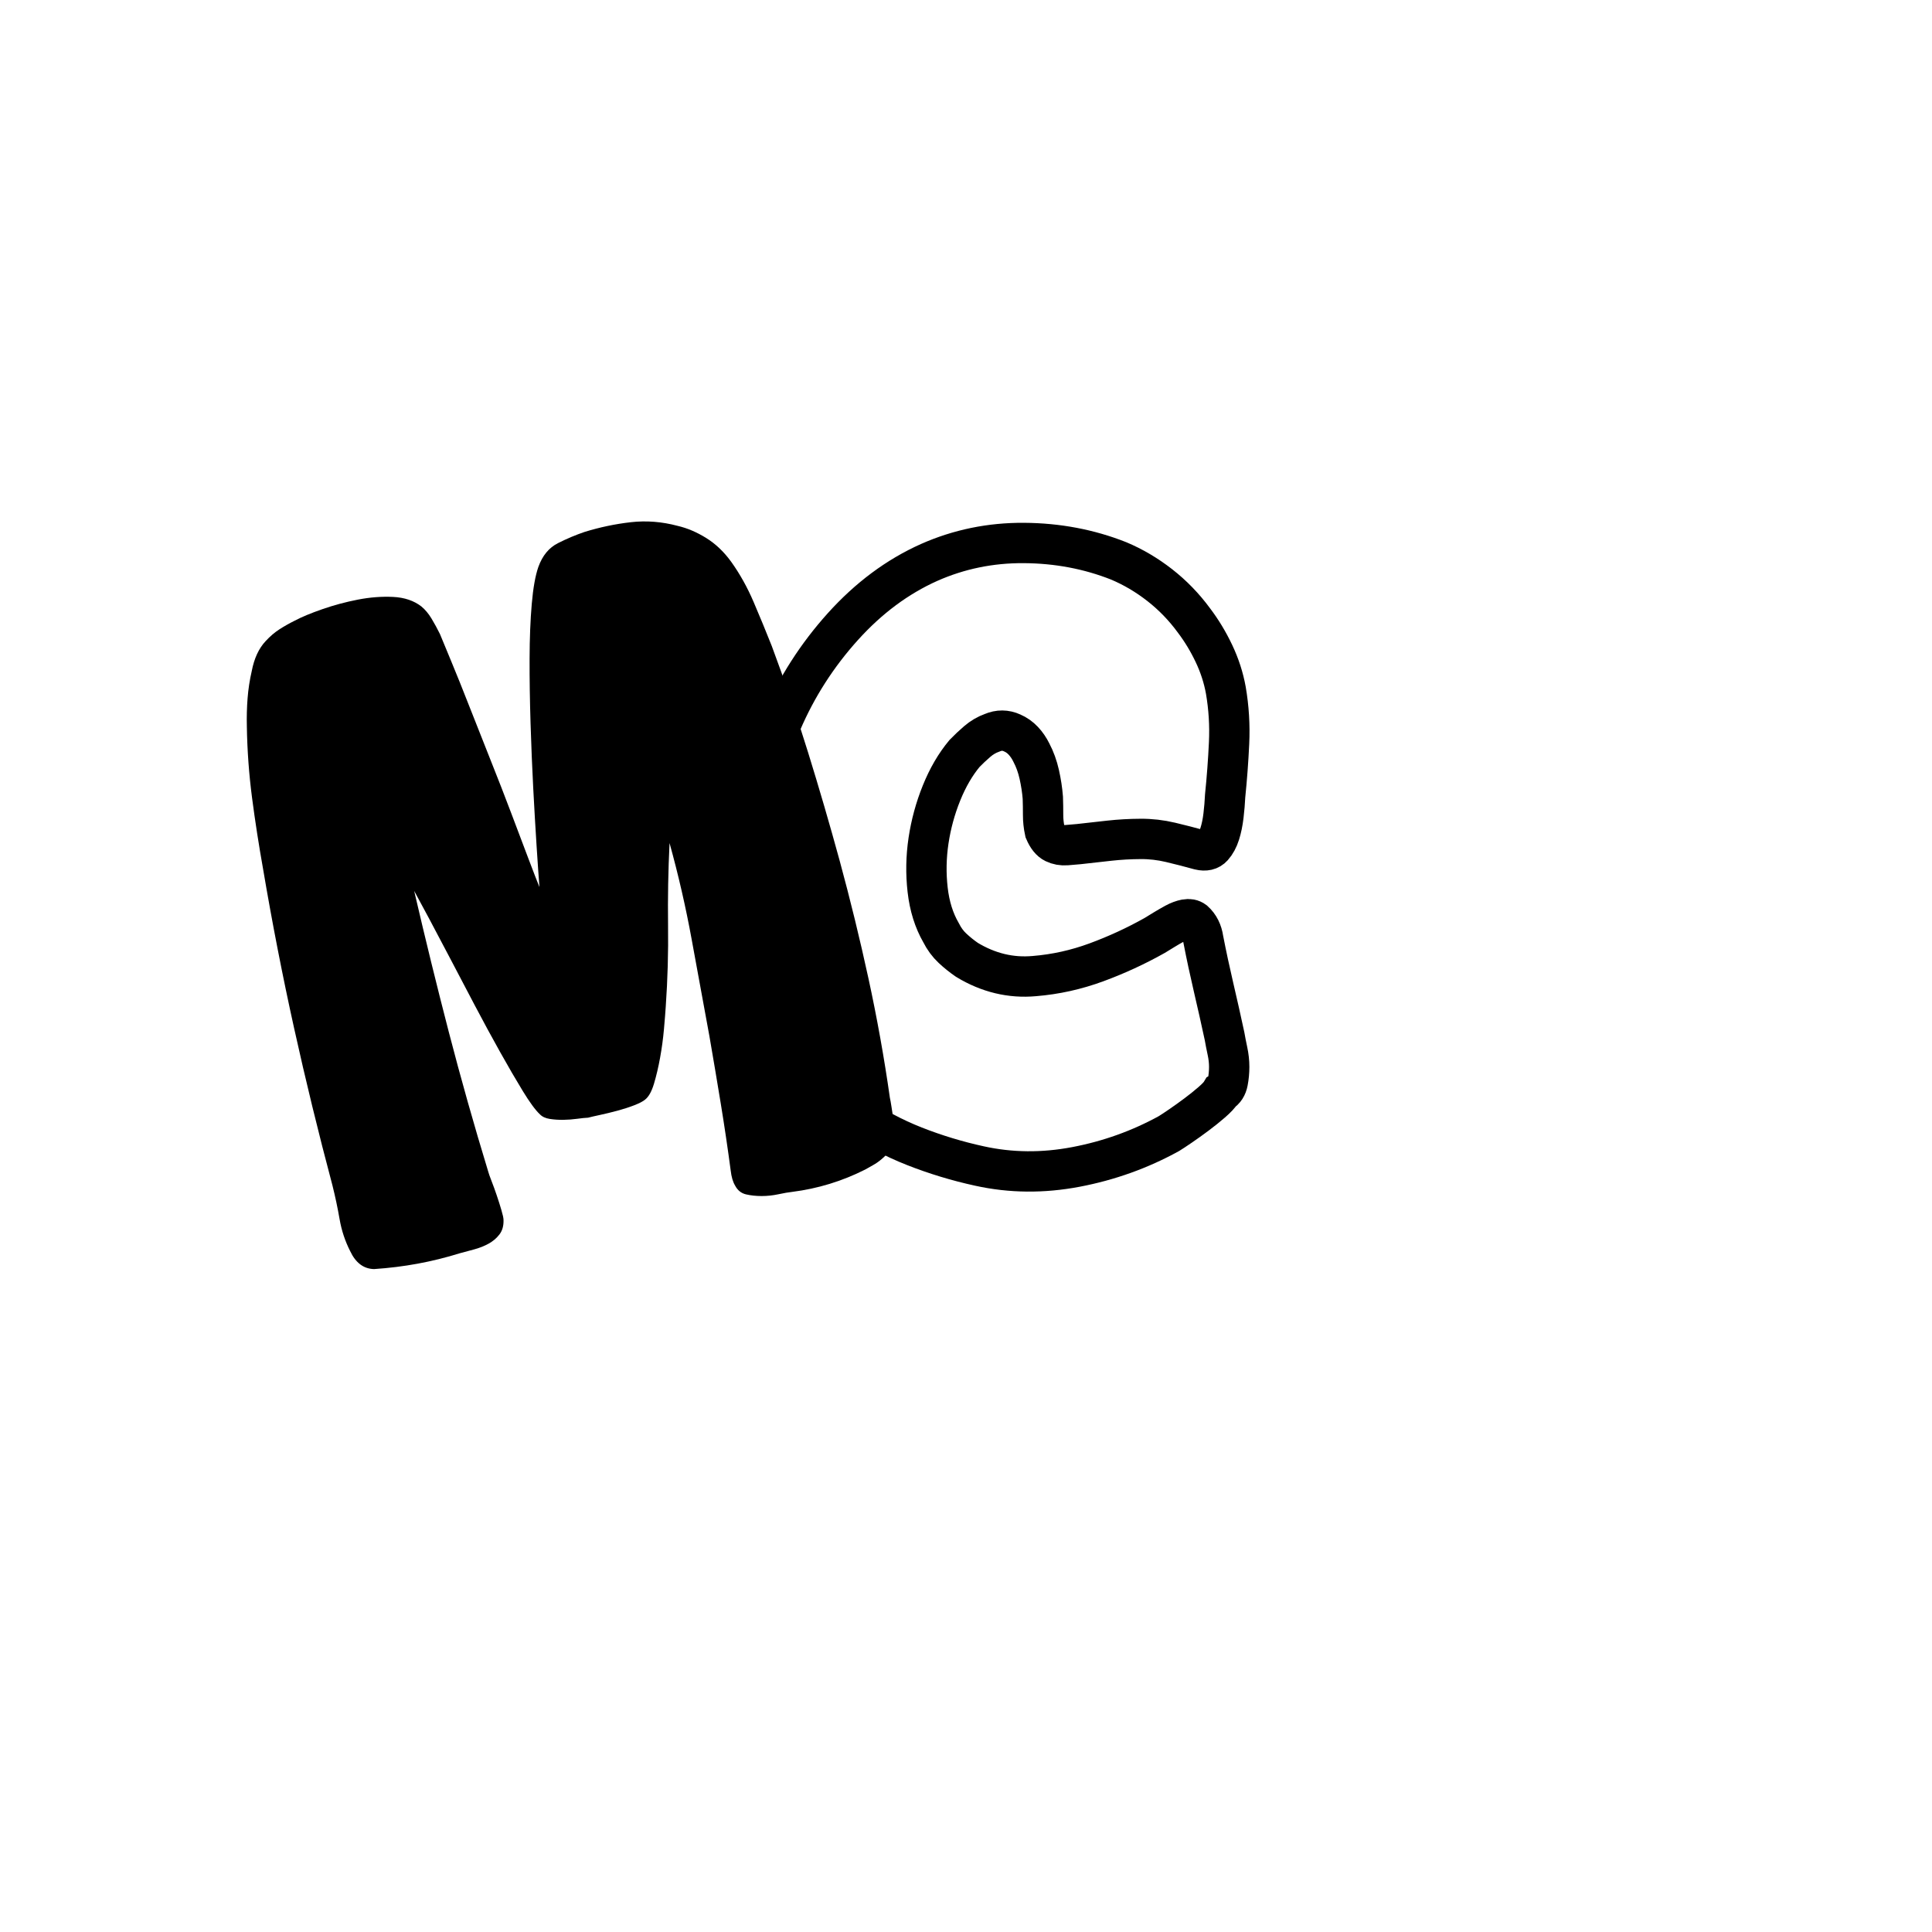 <?xml version="1.0" encoding="UTF-8"?>
<!-- Generated by Pixelmator Pro 3.5.8 -->
<svg width="600" height="600" viewBox="0 0 600 600" xmlns="http://www.w3.org/2000/svg">
    <g id="Group-copy">
        <path id="Shape-copy-3" fill="none" stroke="#ffffff" stroke-width="12.527" visibility="hidden" d="M 363.05 352.031 C 354.052 356.988 344.42 360.444 334.153 362.398 C 323.885 364.352 313.901 364.259 304.198 362.119 C 297.288 360.615 290.551 358.573 283.989 355.992 C 277.426 353.412 271.124 350.045 265.082 345.891 C 261.347 343.191 257.777 340.163 254.37 336.807 C 250.964 333.45 247.944 329.775 245.31 325.782 C 242.692 321.454 240.496 316.851 238.721 311.973 C 236.946 307.096 235.58 302.195 234.625 297.273 C 232.231 285.049 231.776 272.665 233.26 260.12 C 234.743 247.575 237.907 235.614 242.752 224.237 C 247.425 213.357 253.759 203.48 261.753 194.606 C 269.748 185.733 278.677 179.09 288.54 174.678 C 297.795 170.574 307.619 168.557 318.014 168.627 C 328.408 168.697 338.199 170.547 347.385 174.177 C 351.901 176.072 356.164 178.586 360.175 181.719 C 364.186 184.852 367.727 188.509 370.797 192.691 C 373.174 195.831 375.241 199.25 376.997 202.95 C 378.753 206.649 379.985 210.449 380.692 214.351 C 381.624 219.778 381.959 225.26 381.698 230.798 C 381.436 236.337 381.031 241.784 380.481 247.141 C 380.385 249.154 380.214 251.207 379.967 253.297 C 379.72 255.388 379.334 257.262 378.81 258.92 C 378.286 260.577 377.554 261.93 376.613 262.979 C 375.673 264.028 374.321 264.342 372.558 263.923 C 369.626 263.111 366.617 262.338 363.533 261.604 C 360.448 260.87 357.345 260.513 354.225 260.534 C 350.957 260.548 347.717 260.731 344.507 261.084 C 341.297 261.437 338.124 261.792 334.987 262.149 C 333.794 262.26 332.526 262.369 331.184 262.474 C 329.842 262.578 328.591 262.351 327.429 261.792 C 326.267 261.232 325.285 260.008 324.483 258.12 C 324.117 256.421 323.937 254.731 323.942 253.049 C 323.948 251.367 323.92 249.599 323.859 247.746 C 323.673 245.383 323.304 242.969 322.752 240.504 C 322.2 238.039 321.379 235.771 320.288 233.701 C 319.611 232.324 318.777 231.107 317.787 230.051 C 316.797 228.995 315.647 228.184 314.337 227.617 C 312.302 226.681 310.223 226.666 308.1 227.575 C 306.438 228.17 304.911 229.065 303.517 230.26 C 302.124 231.456 300.803 232.697 299.554 233.984 C 296.72 237.382 294.335 241.474 292.401 246.261 C 290.467 251.048 289.12 255.988 288.359 261.082 C 287.599 266.176 287.507 271.26 288.085 276.333 C 288.662 281.406 290.049 285.845 292.246 289.649 C 293.197 291.544 294.383 293.156 295.806 294.485 C 297.228 295.814 298.731 297.02 300.314 298.104 C 306.957 302.118 313.933 303.793 321.243 303.129 C 327.804 302.598 334.221 301.177 340.495 298.866 C 346.768 296.555 352.804 293.77 358.603 290.512 C 359.367 290.043 360.323 289.458 361.471 288.755 C 362.618 288.052 363.763 287.392 364.906 286.773 C 366.05 286.154 367.146 285.743 368.195 285.54 C 369.245 285.338 370.128 285.506 370.845 286.044 C 372.412 287.464 373.362 289.359 373.696 291.729 C 374.652 296.652 375.717 301.622 376.891 306.64 C 378.065 311.657 379.201 316.714 380.297 321.812 C 380.53 323.169 380.829 324.697 381.194 326.396 C 381.56 328.095 381.742 329.744 381.74 331.342 C 381.739 332.94 381.592 334.488 381.298 335.988 C 381.005 337.488 380.323 338.549 379.254 339.172 C 378.77 339.99 377.792 341.037 376.321 342.313 C 374.849 343.589 373.267 344.86 371.573 346.126 C 369.879 347.391 368.227 348.575 366.615 349.676 C 365.003 350.777 363.815 351.562 363.05 352.031 Z"/>
        <path id="Shape-copy-2" fill="#ffffff" fill-rule="evenodd" stroke="none" visibility="hidden" d="M 268.664 363.229 C 261.523 366.831 253.992 369.135 246.069 370.143 C 244.895 370.272 243.449 370.52 241.732 370.889 C 240.015 371.257 238.285 371.441 236.543 371.442 C 234.801 371.443 233.183 371.271 231.69 370.925 C 230.196 370.578 229.064 369.668 228.293 368.193 C 227.61 367.069 227.153 365.51 226.923 363.516 C 226.013 356.659 224.987 349.74 223.845 342.759 C 222.703 335.777 221.529 328.805 220.324 321.84 C 218.457 311.69 216.612 301.627 214.788 291.652 C 212.965 281.677 210.68 271.732 207.934 261.818 C 207.518 270.34 207.364 278.837 207.472 287.311 C 207.58 295.785 207.341 304.212 206.755 312.592 C 206.647 314.303 206.461 316.642 206.198 319.61 C 205.935 322.577 205.535 325.535 204.998 328.482 C 204.462 331.429 203.829 334.122 203.098 336.561 C 202.367 339 201.44 340.651 200.316 341.514 C 199.65 342.067 198.522 342.65 196.934 343.264 C 195.345 343.878 193.609 344.438 191.725 344.944 C 189.841 345.45 188.041 345.887 186.324 346.256 C 184.606 346.624 183.371 346.909 182.618 347.111 C 181.82 347.139 180.709 347.251 179.284 347.447 C 177.859 347.643 176.412 347.752 174.943 347.773 C 173.474 347.794 172.078 347.702 170.753 347.497 C 169.429 347.292 168.406 346.82 167.685 346.079 C 166.286 344.773 164.509 342.354 162.353 338.822 C 160.197 335.29 157.847 331.25 155.303 326.701 C 152.758 322.153 150.149 317.341 147.473 312.267 C 144.797 307.193 142.239 302.321 139.799 297.651 C 137.358 292.981 135.132 288.767 133.121 285.009 C 131.109 281.251 129.612 278.477 128.628 276.686 C 132.054 291.463 135.635 306.058 139.372 320.471 C 143.109 334.884 147.193 349.344 151.623 363.851 C 151.755 364.377 152.101 365.358 152.661 366.796 C 153.221 368.234 153.761 369.724 154.281 371.266 C 154.801 372.808 155.278 374.315 155.713 375.787 C 156.148 377.259 156.368 378.274 156.373 378.833 C 156.435 380.685 156.009 382.201 155.098 383.381 C 154.187 384.56 153.053 385.519 151.696 386.257 C 150.34 386.995 148.845 387.584 147.212 388.023 C 145.58 388.462 144.136 388.85 142.88 389.187 C 138.529 390.544 134.143 391.629 129.723 392.443 C 125.303 393.257 120.786 393.817 116.172 394.123 C 112.939 394.057 110.464 392.2 108.748 388.55 C 107.163 385.425 106.069 382.122 105.466 378.639 C 104.864 375.157 104.125 371.665 103.25 368.163 C 98.884 351.769 94.907 335.459 91.319 319.23 C 87.731 303.001 84.53 286.576 81.715 269.953 C 80.379 262.463 79.232 255.062 78.275 247.751 C 77.319 240.439 76.781 233.062 76.663 225.619 C 76.59 222.648 76.665 219.731 76.888 216.868 C 77.11 214.005 77.543 211.18 78.186 208.39 C 78.943 204.449 80.38 201.353 82.498 199.102 C 83.868 197.613 85.303 196.386 86.804 195.422 C 88.306 194.458 89.891 193.564 91.562 192.741 C 93.691 191.609 96.544 190.422 100.12 189.18 C 103.696 187.939 107.369 186.951 111.139 186.218 C 114.909 185.485 118.558 185.205 122.086 185.379 C 125.614 185.552 128.541 186.541 130.868 188.344 C 132.054 189.334 133.106 190.593 134.024 192.121 C 134.942 193.65 135.808 195.239 136.623 196.889 C 137.312 198.573 138.495 201.432 140.174 205.466 C 141.852 209.5 143.715 214.138 145.763 219.381 C 147.811 224.624 149.998 230.156 152.324 235.978 C 154.651 241.8 156.806 247.341 158.791 252.601 C 160.776 257.861 162.556 262.568 164.131 266.723 C 165.706 270.879 166.837 273.798 167.526 275.482 C 167.284 272.37 166.989 268.104 166.639 262.685 C 166.29 257.266 165.946 251.332 165.606 244.883 C 165.267 238.433 164.988 231.687 164.769 224.644 C 164.549 217.602 164.449 210.901 164.468 204.543 C 164.486 198.184 164.711 192.517 165.143 187.542 C 165.575 182.567 166.259 178.739 167.197 176.057 C 168.462 172.541 170.494 170.079 173.292 168.673 C 176.09 167.267 178.848 166.105 181.567 165.188 C 186.295 163.73 191.07 162.727 195.891 162.178 C 200.713 161.63 205.565 162.008 210.447 163.312 C 213.435 164.004 216.396 165.264 219.333 167.091 C 222.269 168.918 224.865 171.397 227.122 174.528 C 229.805 178.292 232.114 182.437 234.049 186.963 C 235.985 191.488 237.858 196.031 239.667 200.59 C 243.725 211.46 247.479 222.457 250.93 233.584 C 254.382 244.71 257.655 255.93 260.752 267.245 C 264.067 279.435 267.058 291.666 269.723 303.938 C 272.389 316.21 274.604 328.556 276.369 340.976 C 276.5 341.501 276.667 342.438 276.87 343.785 C 277.072 345.132 277.286 346.523 277.511 347.957 C 277.735 349.392 277.907 350.747 278.025 352.024 C 278.143 353.3 278.142 354.235 278.022 354.828 C 277.82 355.629 277.325 356.463 276.537 357.329 C 275.748 358.195 274.886 359.035 273.95 359.847 C 273.013 360.659 272.045 361.34 271.043 361.889 C 270.041 362.439 269.248 362.886 268.664 363.229 Z"/>
    </g>
    <g id="Group-copy-2">
        <path id="path1" fill="none" stroke="#000000" stroke-width="12.527" d="M 363.05 352.031 C 354.052 356.988 344.42 360.444 334.153 362.398 C 323.885 364.352 313.901 364.259 304.198 362.119 C 297.288 360.615 290.551 358.573 283.989 355.992 C 277.426 353.412 271.124 350.045 265.082 345.891 C 261.347 343.191 257.777 340.163 254.37 336.807 C 250.964 333.45 247.944 329.775 245.31 325.782 C 242.692 321.454 240.496 316.851 238.721 311.973 C 236.946 307.096 235.58 302.195 234.625 297.273 C 232.231 285.049 231.776 272.665 233.26 260.12 C 234.743 247.575 237.907 235.614 242.752 224.237 C 247.425 213.357 253.759 203.48 261.753 194.606 C 269.748 185.733 278.677 179.09 288.54 174.678 C 297.795 170.574 307.619 168.557 318.014 168.627 C 328.408 168.697 338.199 170.547 347.385 174.177 C 351.901 176.072 356.164 178.586 360.175 181.719 C 364.186 184.852 367.727 188.509 370.797 192.691 C 373.174 195.831 375.241 199.25 376.997 202.95 C 378.753 206.649 379.985 210.449 380.692 214.351 C 381.624 219.778 381.959 225.26 381.698 230.798 C 381.436 236.337 381.031 241.784 380.481 247.141 C 380.385 249.154 380.214 251.207 379.967 253.297 C 379.72 255.388 379.334 257.262 378.81 258.92 C 378.286 260.577 377.554 261.93 376.613 262.979 C 375.673 264.028 374.321 264.342 372.558 263.923 C 369.626 263.111 366.617 262.338 363.533 261.604 C 360.448 260.87 357.345 260.513 354.225 260.534 C 350.957 260.548 347.717 260.731 344.507 261.084 C 341.297 261.437 338.124 261.792 334.987 262.149 C 333.794 262.26 332.526 262.369 331.184 262.474 C 329.842 262.578 328.591 262.351 327.429 261.792 C 326.267 261.232 325.285 260.008 324.483 258.12 C 324.117 256.421 323.937 254.731 323.942 253.049 C 323.948 251.367 323.92 249.599 323.859 247.746 C 323.673 245.383 323.304 242.969 322.752 240.504 C 322.2 238.039 321.379 235.771 320.288 233.701 C 319.611 232.324 318.777 231.107 317.787 230.051 C 316.797 228.995 315.647 228.184 314.337 227.617 C 312.302 226.681 310.223 226.666 308.1 227.575 C 306.438 228.17 304.911 229.065 303.517 230.26 C 302.124 231.456 300.803 232.697 299.554 233.984 C 296.72 237.382 294.335 241.474 292.401 246.261 C 290.467 251.048 289.12 255.988 288.359 261.082 C 287.599 266.176 287.507 271.26 288.085 276.333 C 288.662 281.406 290.049 285.845 292.246 289.649 C 293.197 291.544 294.383 293.156 295.806 294.485 C 297.228 295.814 298.731 297.02 300.314 298.104 C 306.957 302.118 313.933 303.793 321.243 303.129 C 327.804 302.598 334.221 301.177 340.495 298.866 C 346.768 296.555 352.804 293.77 358.603 290.512 C 359.367 290.043 360.323 289.458 361.471 288.755 C 362.618 288.052 363.763 287.392 364.906 286.773 C 366.05 286.154 367.146 285.743 368.195 285.54 C 369.245 285.338 370.128 285.506 370.845 286.044 C 372.412 287.464 373.362 289.359 373.696 291.729 C 374.652 296.652 375.717 301.622 376.891 306.64 C 378.065 311.657 379.201 316.714 380.297 321.812 C 380.53 323.169 380.829 324.697 381.194 326.396 C 381.56 328.095 381.742 329.744 381.74 331.342 C 381.739 332.94 381.592 334.488 381.298 335.988 C 381.005 337.488 380.323 338.549 379.254 339.172 C 378.77 339.99 377.792 341.037 376.321 342.313 C 374.849 343.589 373.267 344.86 371.573 346.126 C 369.879 347.391 368.227 348.575 366.615 349.676 C 365.003 350.777 363.815 351.562 363.05 352.031 Z"/>
        <path id="path2" fill="#000000" fill-rule="evenodd" stroke="none" d="M 268.664 363.229 C 261.523 366.831 253.992 369.135 246.069 370.143 C 244.895 370.272 243.449 370.52 241.732 370.889 C 240.015 371.257 238.285 371.441 236.543 371.442 C 234.801 371.443 233.183 371.271 231.69 370.925 C 230.196 370.578 229.064 369.668 228.293 368.193 C 227.61 367.069 227.153 365.51 226.923 363.516 C 226.013 356.659 224.987 349.74 223.845 342.759 C 222.703 335.777 221.529 328.805 220.324 321.84 C 218.457 311.69 216.612 301.627 214.788 291.652 C 212.965 281.677 210.68 271.732 207.934 261.818 C 207.518 270.34 207.364 278.837 207.472 287.311 C 207.58 295.785 207.341 304.212 206.755 312.592 C 206.647 314.303 206.461 316.642 206.198 319.61 C 205.935 322.577 205.535 325.535 204.998 328.482 C 204.462 331.429 203.829 334.122 203.098 336.561 C 202.367 339 201.44 340.651 200.316 341.514 C 199.65 342.067 198.522 342.65 196.934 343.264 C 195.345 343.878 193.609 344.438 191.725 344.944 C 189.841 345.45 188.041 345.887 186.324 346.256 C 184.606 346.624 183.371 346.909 182.618 347.111 C 181.82 347.139 180.709 347.251 179.284 347.447 C 177.859 347.643 176.412 347.752 174.943 347.773 C 173.474 347.794 172.078 347.702 170.753 347.497 C 169.429 347.292 168.406 346.82 167.685 346.079 C 166.286 344.773 164.509 342.354 162.353 338.822 C 160.197 335.29 157.847 331.25 155.303 326.701 C 152.758 322.153 150.149 317.341 147.473 312.267 C 144.797 307.193 142.239 302.321 139.799 297.651 C 137.358 292.981 135.132 288.767 133.121 285.009 C 131.109 281.251 129.612 278.477 128.628 276.686 C 132.054 291.463 135.635 306.058 139.372 320.471 C 143.109 334.884 147.193 349.344 151.623 363.851 C 151.755 364.377 152.101 365.358 152.661 366.796 C 153.221 368.234 153.761 369.724 154.281 371.266 C 154.801 372.808 155.278 374.315 155.713 375.787 C 156.148 377.259 156.368 378.274 156.373 378.833 C 156.435 380.685 156.009 382.201 155.098 383.381 C 154.187 384.56 153.053 385.519 151.696 386.257 C 150.34 386.995 148.845 387.584 147.212 388.023 C 145.58 388.462 144.136 388.85 142.88 389.187 C 138.529 390.544 134.143 391.629 129.723 392.443 C 125.303 393.257 120.786 393.817 116.172 394.123 C 112.939 394.057 110.464 392.2 108.748 388.55 C 107.163 385.425 106.069 382.122 105.466 378.639 C 104.864 375.157 104.125 371.665 103.25 368.163 C 98.884 351.769 94.907 335.459 91.319 319.23 C 87.731 303.001 84.53 286.576 81.715 269.953 C 80.379 262.463 79.232 255.062 78.275 247.751 C 77.319 240.439 76.781 233.062 76.663 225.619 C 76.59 222.648 76.665 219.731 76.888 216.868 C 77.11 214.005 77.543 211.18 78.186 208.39 C 78.943 204.449 80.38 201.353 82.498 199.102 C 83.868 197.613 85.303 196.386 86.804 195.422 C 88.306 194.458 89.891 193.564 91.562 192.741 C 93.691 191.609 96.544 190.422 100.12 189.18 C 103.696 187.939 107.369 186.951 111.139 186.218 C 114.909 185.485 118.558 185.205 122.086 185.379 C 125.614 185.552 128.541 186.541 130.868 188.344 C 132.054 189.334 133.106 190.593 134.024 192.121 C 134.942 193.65 135.808 195.239 136.623 196.889 C 137.312 198.573 138.495 201.432 140.174 205.466 C 141.852 209.5 143.715 214.138 145.763 219.381 C 147.811 224.624 149.998 230.156 152.324 235.978 C 154.651 241.8 156.806 247.341 158.791 252.601 C 160.776 257.861 162.556 262.568 164.131 266.723 C 165.706 270.879 166.837 273.798 167.526 275.482 C 167.284 272.37 166.989 268.104 166.639 262.685 C 166.29 257.266 165.946 251.332 165.606 244.883 C 165.267 238.433 164.988 231.687 164.769 224.644 C 164.549 217.602 164.449 210.901 164.468 204.543 C 164.486 198.184 164.711 192.517 165.143 187.542 C 165.575 182.567 166.259 178.739 167.197 176.057 C 168.462 172.541 170.494 170.079 173.292 168.673 C 176.09 167.267 178.848 166.105 181.567 165.188 C 186.295 163.73 191.07 162.727 195.891 162.178 C 200.713 161.63 205.565 162.008 210.447 163.312 C 213.435 164.004 216.396 165.264 219.333 167.091 C 222.269 168.918 224.865 171.397 227.122 174.528 C 229.805 178.292 232.114 182.437 234.049 186.963 C 235.985 191.488 237.858 196.031 239.667 200.59 C 243.725 211.46 247.479 222.457 250.93 233.584 C 254.382 244.71 257.655 255.93 260.752 267.245 C 264.067 279.435 267.058 291.666 269.723 303.938 C 272.389 316.21 274.604 328.556 276.369 340.976 C 276.5 341.501 276.667 342.438 276.87 343.785 C 277.072 345.132 277.286 346.523 277.511 347.957 C 277.735 349.392 277.907 350.747 278.025 352.024 C 278.143 353.3 278.142 354.235 278.022 354.828 C 277.82 355.629 277.325 356.463 276.537 357.329 C 275.748 358.195 274.886 359.035 273.95 359.847 C 273.013 360.659 272.045 361.34 271.043 361.889 C 270.041 362.439 269.248 362.886 268.664 363.229 Z"/>
    </g>
</svg>
